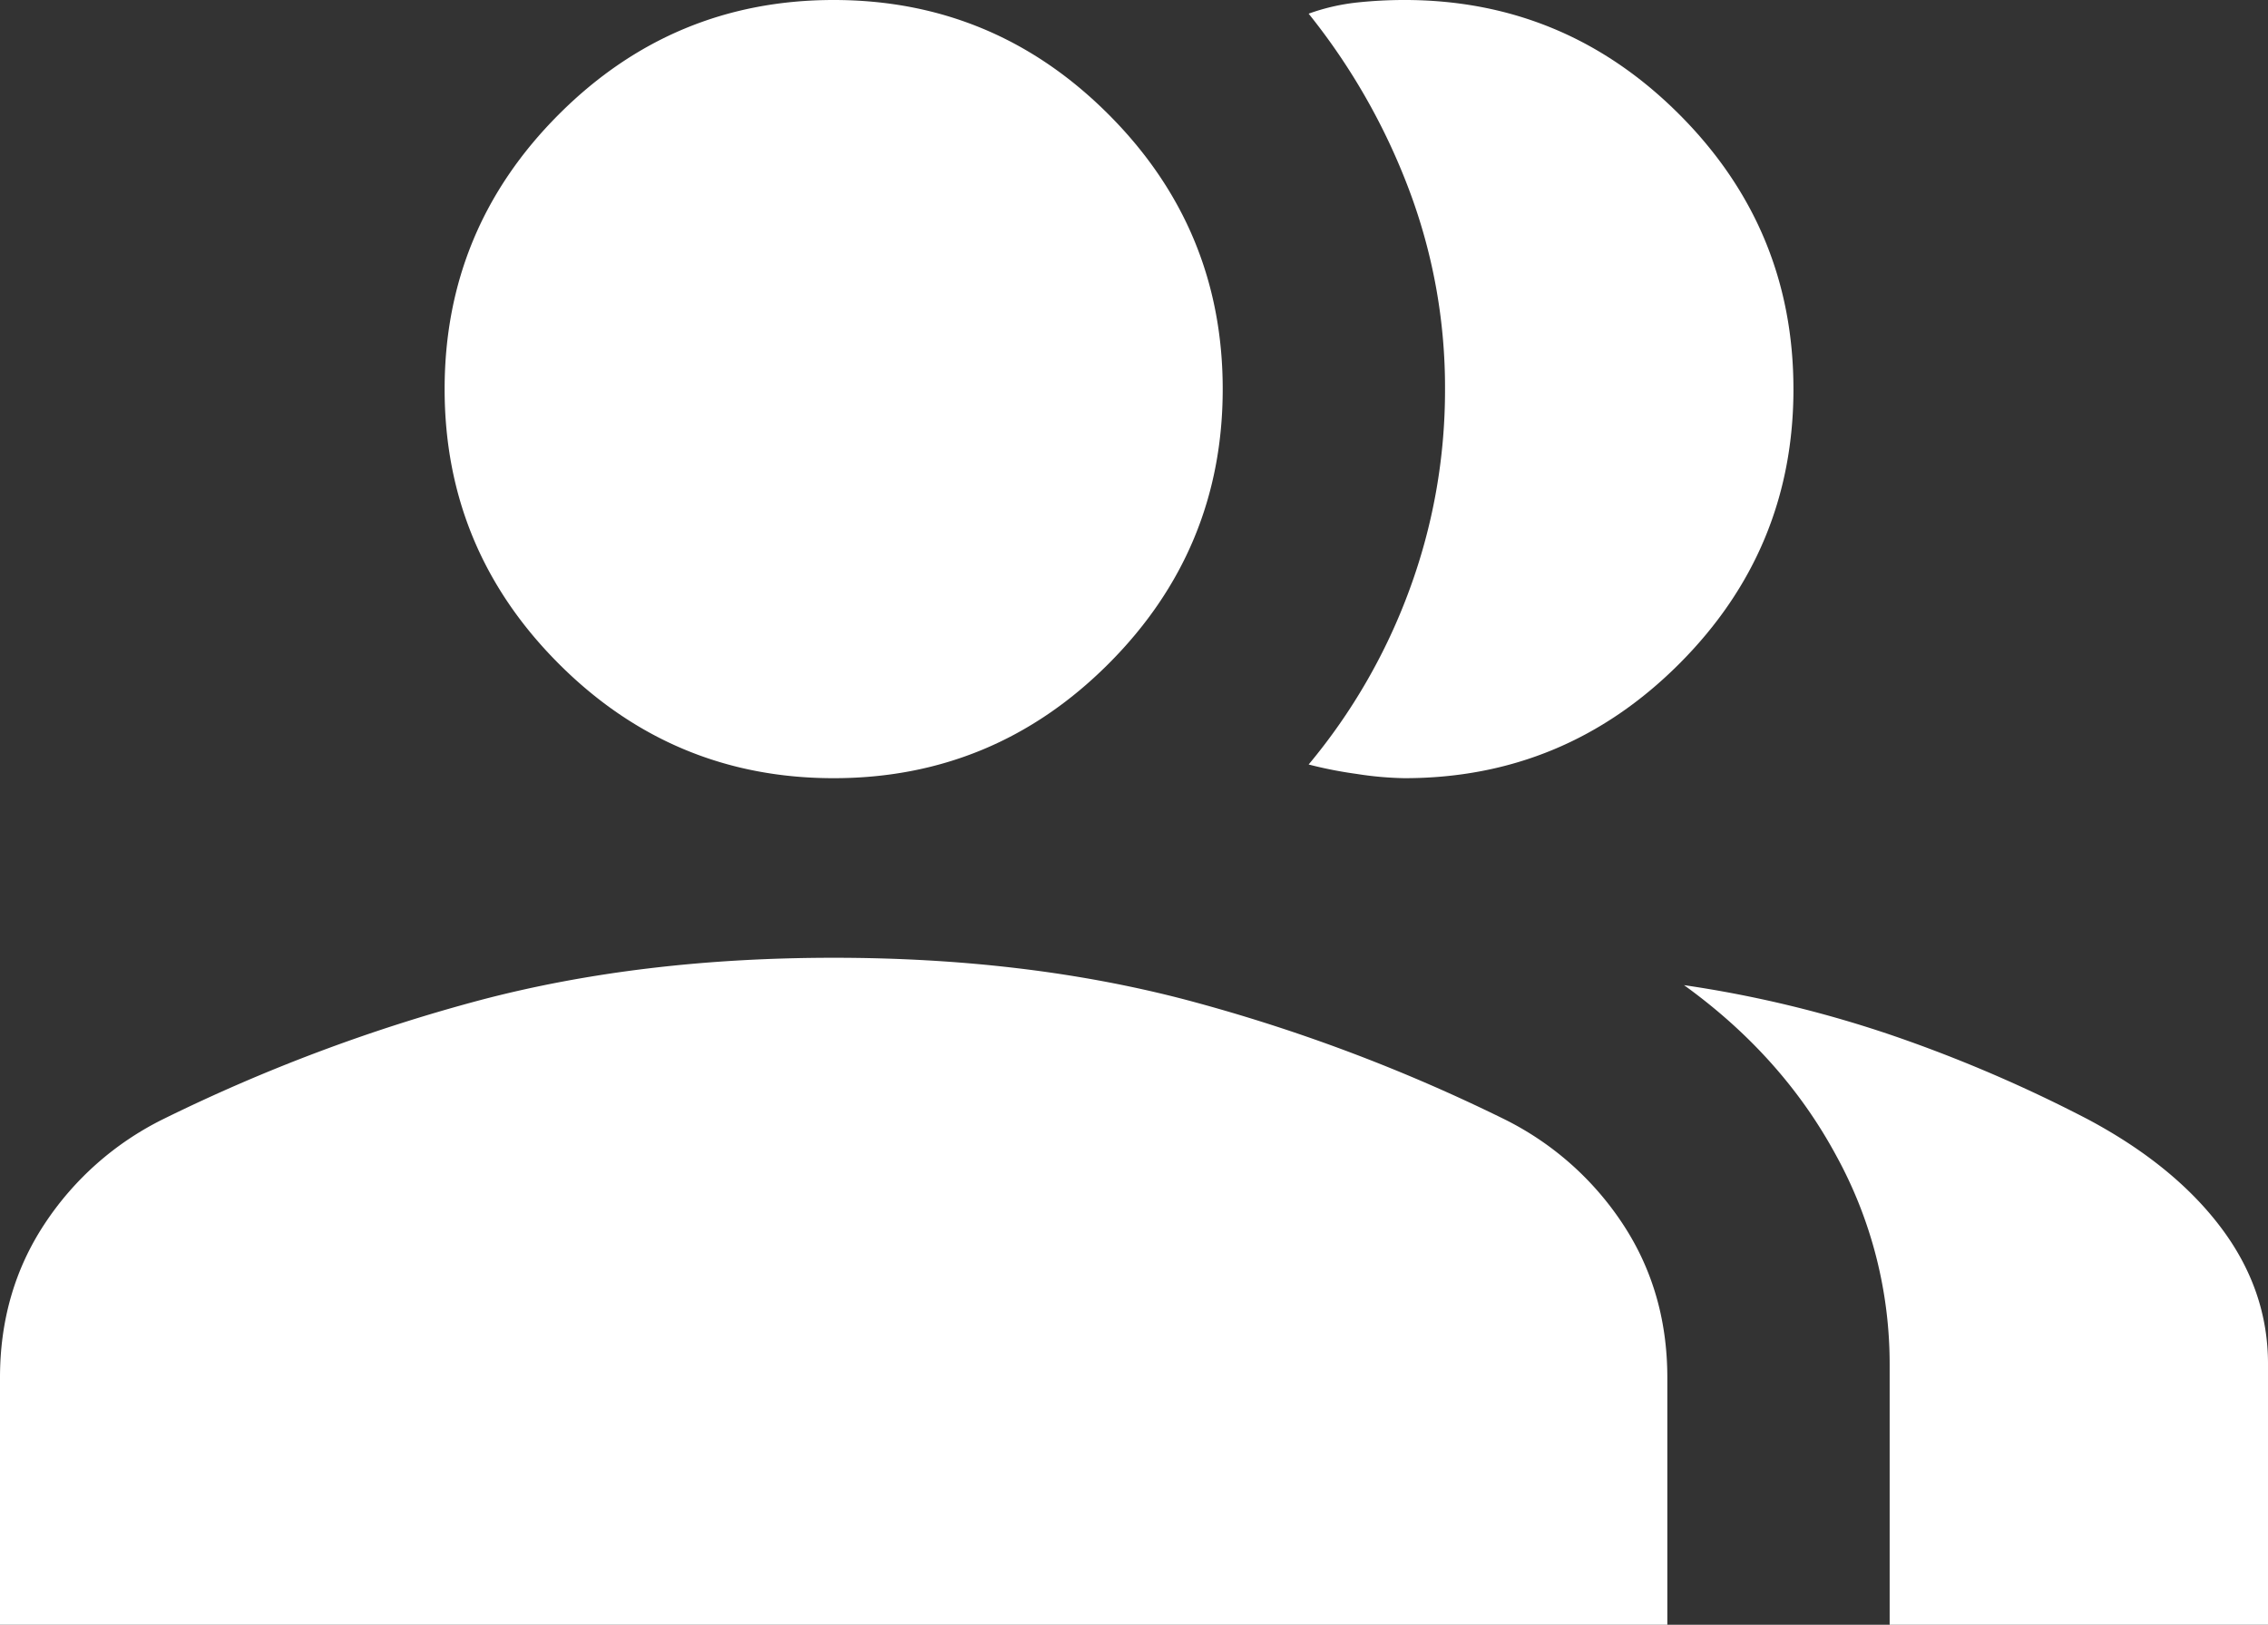 <svg xmlns="http://www.w3.org/2000/svg" width="816.15" height="584.611" viewBox="0 0 816.15 584.611"><rect x="0" y="0" width="816.15" height="584.611" fill="#333333" stroke="none"/><path id="recruitment" d="M71.925-187.694v-88.922q0-30.923,15.962-55.191a108.823,108.823,0,0,1,42.632-37.764,616.941,616.941,0,0,1,114.674-43.005q57.654-15.115,126.731-15.115t126.73,15.115a616.928,616.928,0,0,1,114.675,43.005,108.823,108.823,0,0,1,42.632,37.764q15.961,24.268,15.961,55.191v88.922Zm680,0v-93.845a155.689,155.689,0,0,0-19.286-75.069q-19.287-35.685-54.712-61.237a420.953,420.953,0,0,1,76.383,18.577,512.782,512.782,0,0,1,69,29.73q31,16.538,47.884,38.984t16.885,49.015v93.845Zm-380-304.615q-57.749,0-98.874-41.124t-41.125-98.874q0-57.75,41.125-98.874t98.874-41.125q57.749,0,98.874,41.125t41.124,98.874q0,57.749-41.124,98.874T371.924-492.309Zm345.381-140q0,57.749-41.125,98.874t-98.874,41.124a122.948,122.948,0,0,1-17.23-1.538,150.629,150.629,0,0,1-17.23-3.384,212.169,212.169,0,0,0,36.369-63.117,207.614,207.614,0,0,0,12.707-72.007,201.664,201.664,0,0,0-12.961-71.721,231.213,231.213,0,0,0-36.115-63.307,74.8,74.8,0,0,1,17.23-4,161.637,161.637,0,0,1,17.23-.923q57.749,0,98.874,41.125T717.3-632.307Z" transform="translate(-71.925 772.306)" fill="#fff"></path></svg>